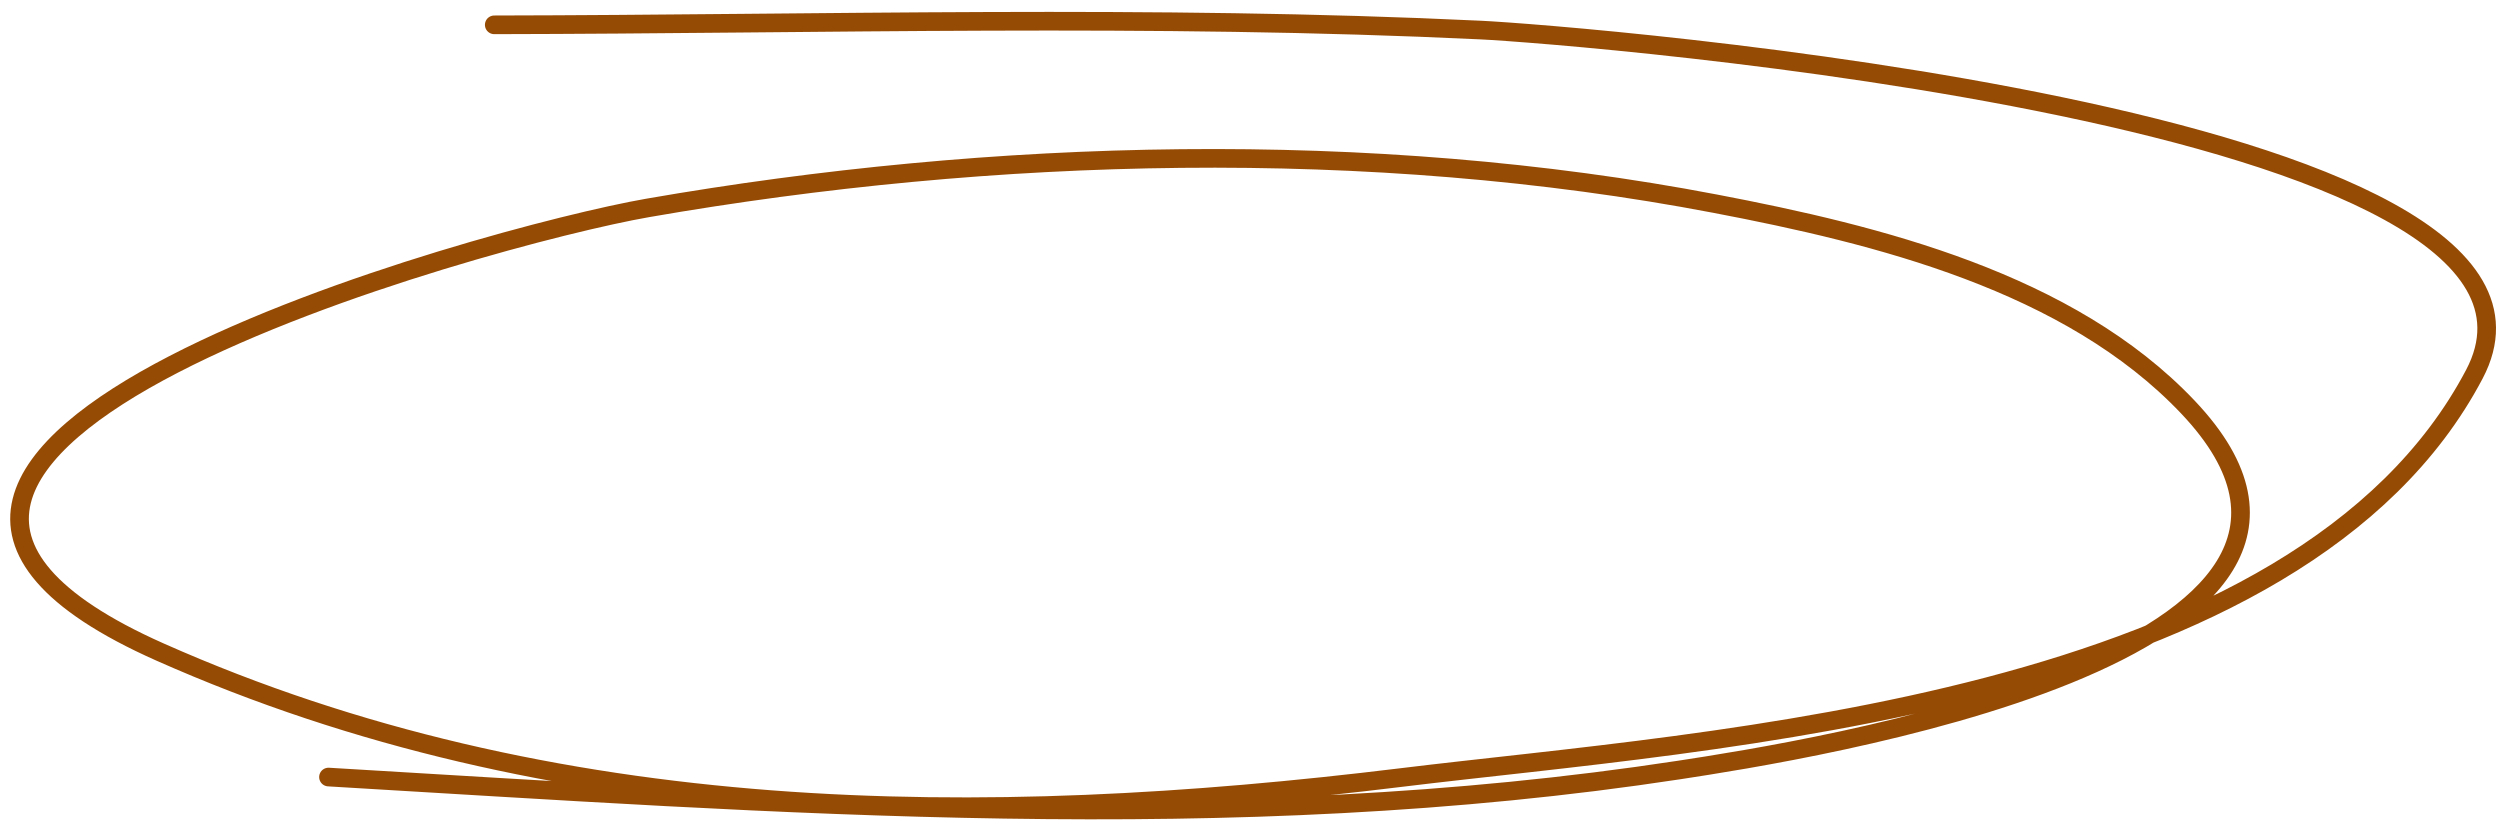 <?xml version="1.0" encoding="UTF-8"?> <svg xmlns="http://www.w3.org/2000/svg" width="134" height="44" viewBox="0 0 134 44" fill="none"><path d="M17.607 41.65C41.799 43.078 65.912 44.954 90.001 41.272C96.552 40.271 129.874 35.105 117.271 21.819C110.909 15.112 100.644 12.582 91.938 10.918C73.421 7.378 53.212 7.927 34.719 11.144C26.227 12.621 -15.847 24.097 8.577 34.949C29.669 44.32 52.621 44.433 75.138 41.672C91.738 39.636 123.24 37.901 132.63 20.05C139.929 6.174 84.063 1.836 79.358 1.611C61.773 0.77 44.095 1.3 26.492 1.331" stroke="#964B05" stroke-linecap="round"></path></svg> 